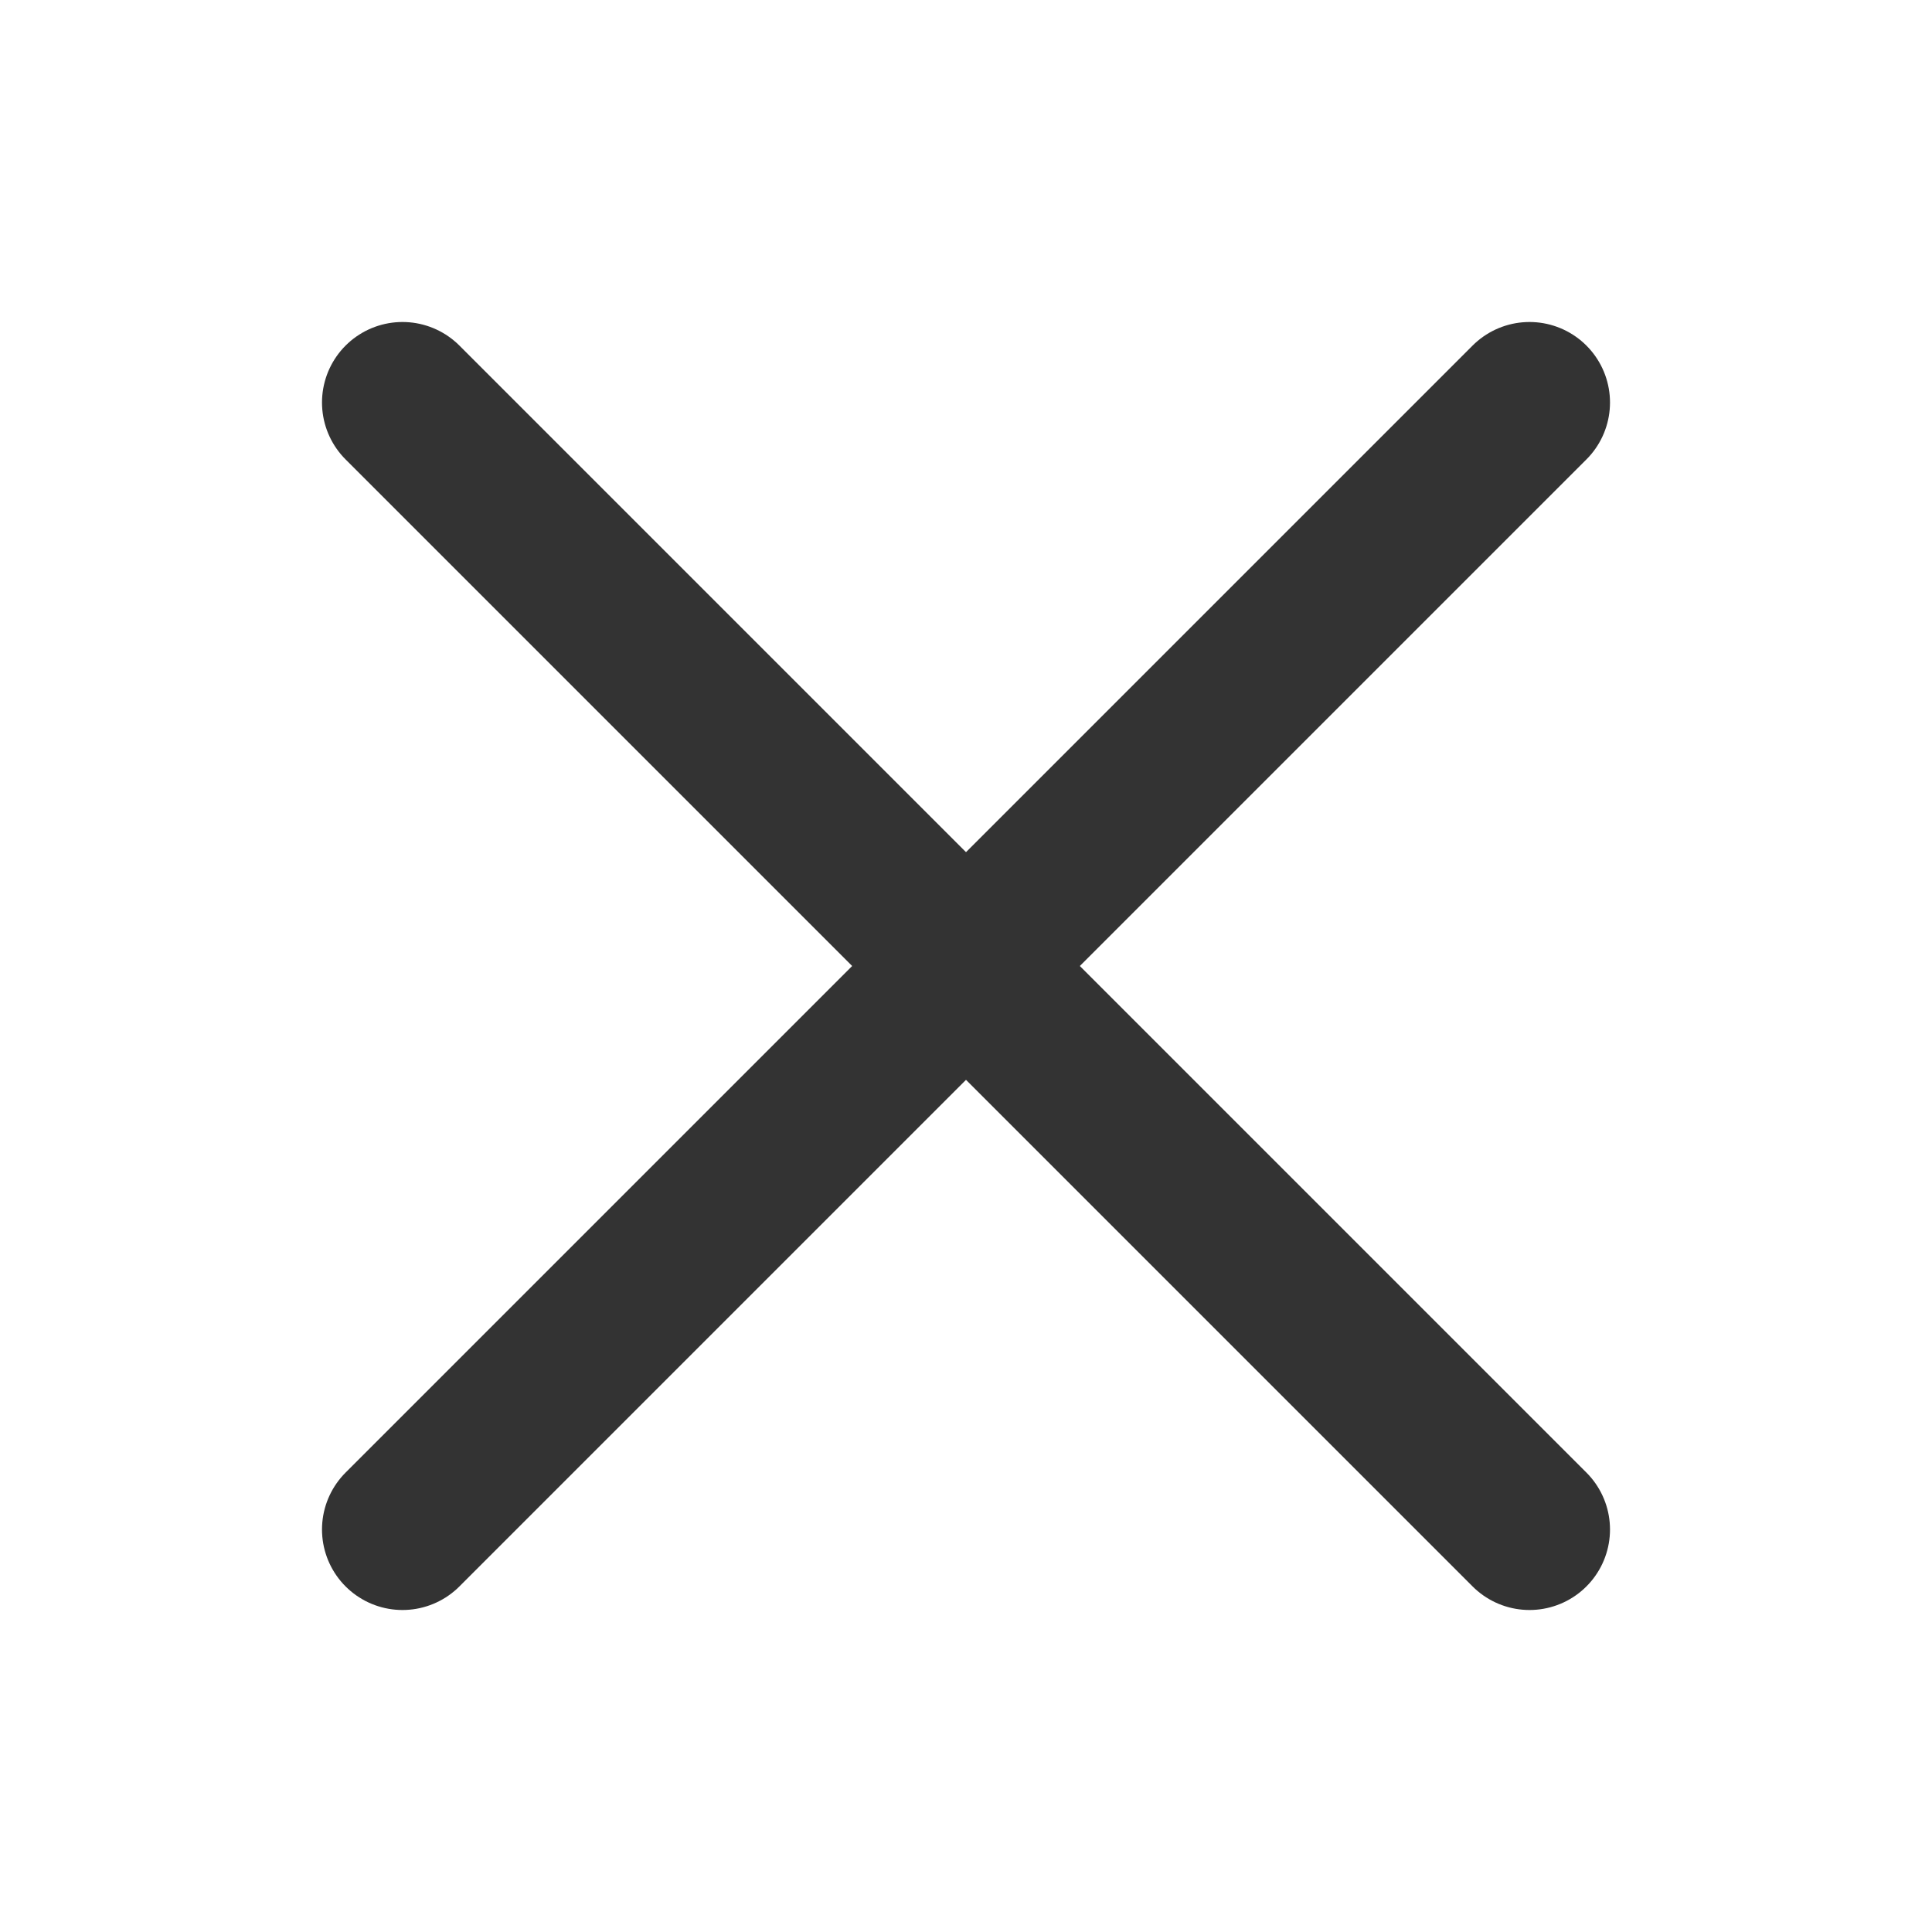 <svg xmlns="http://www.w3.org/2000/svg" width="24" height="24" viewBox="0 0 24 24"><g class="nc-icon-wrapper" stroke-linecap="round" stroke-linejoin="round" stroke-width="2" fill="#333333" stroke="#333333"><line fill="none" stroke="#333333" stroke-miterlimit="10" x1="19" y1="5" x2="5" y2="19"/> <line fill="none" stroke="#333333" stroke-miterlimit="10" x1="19" y1="19" x2="5" y2="5"/></g></svg>